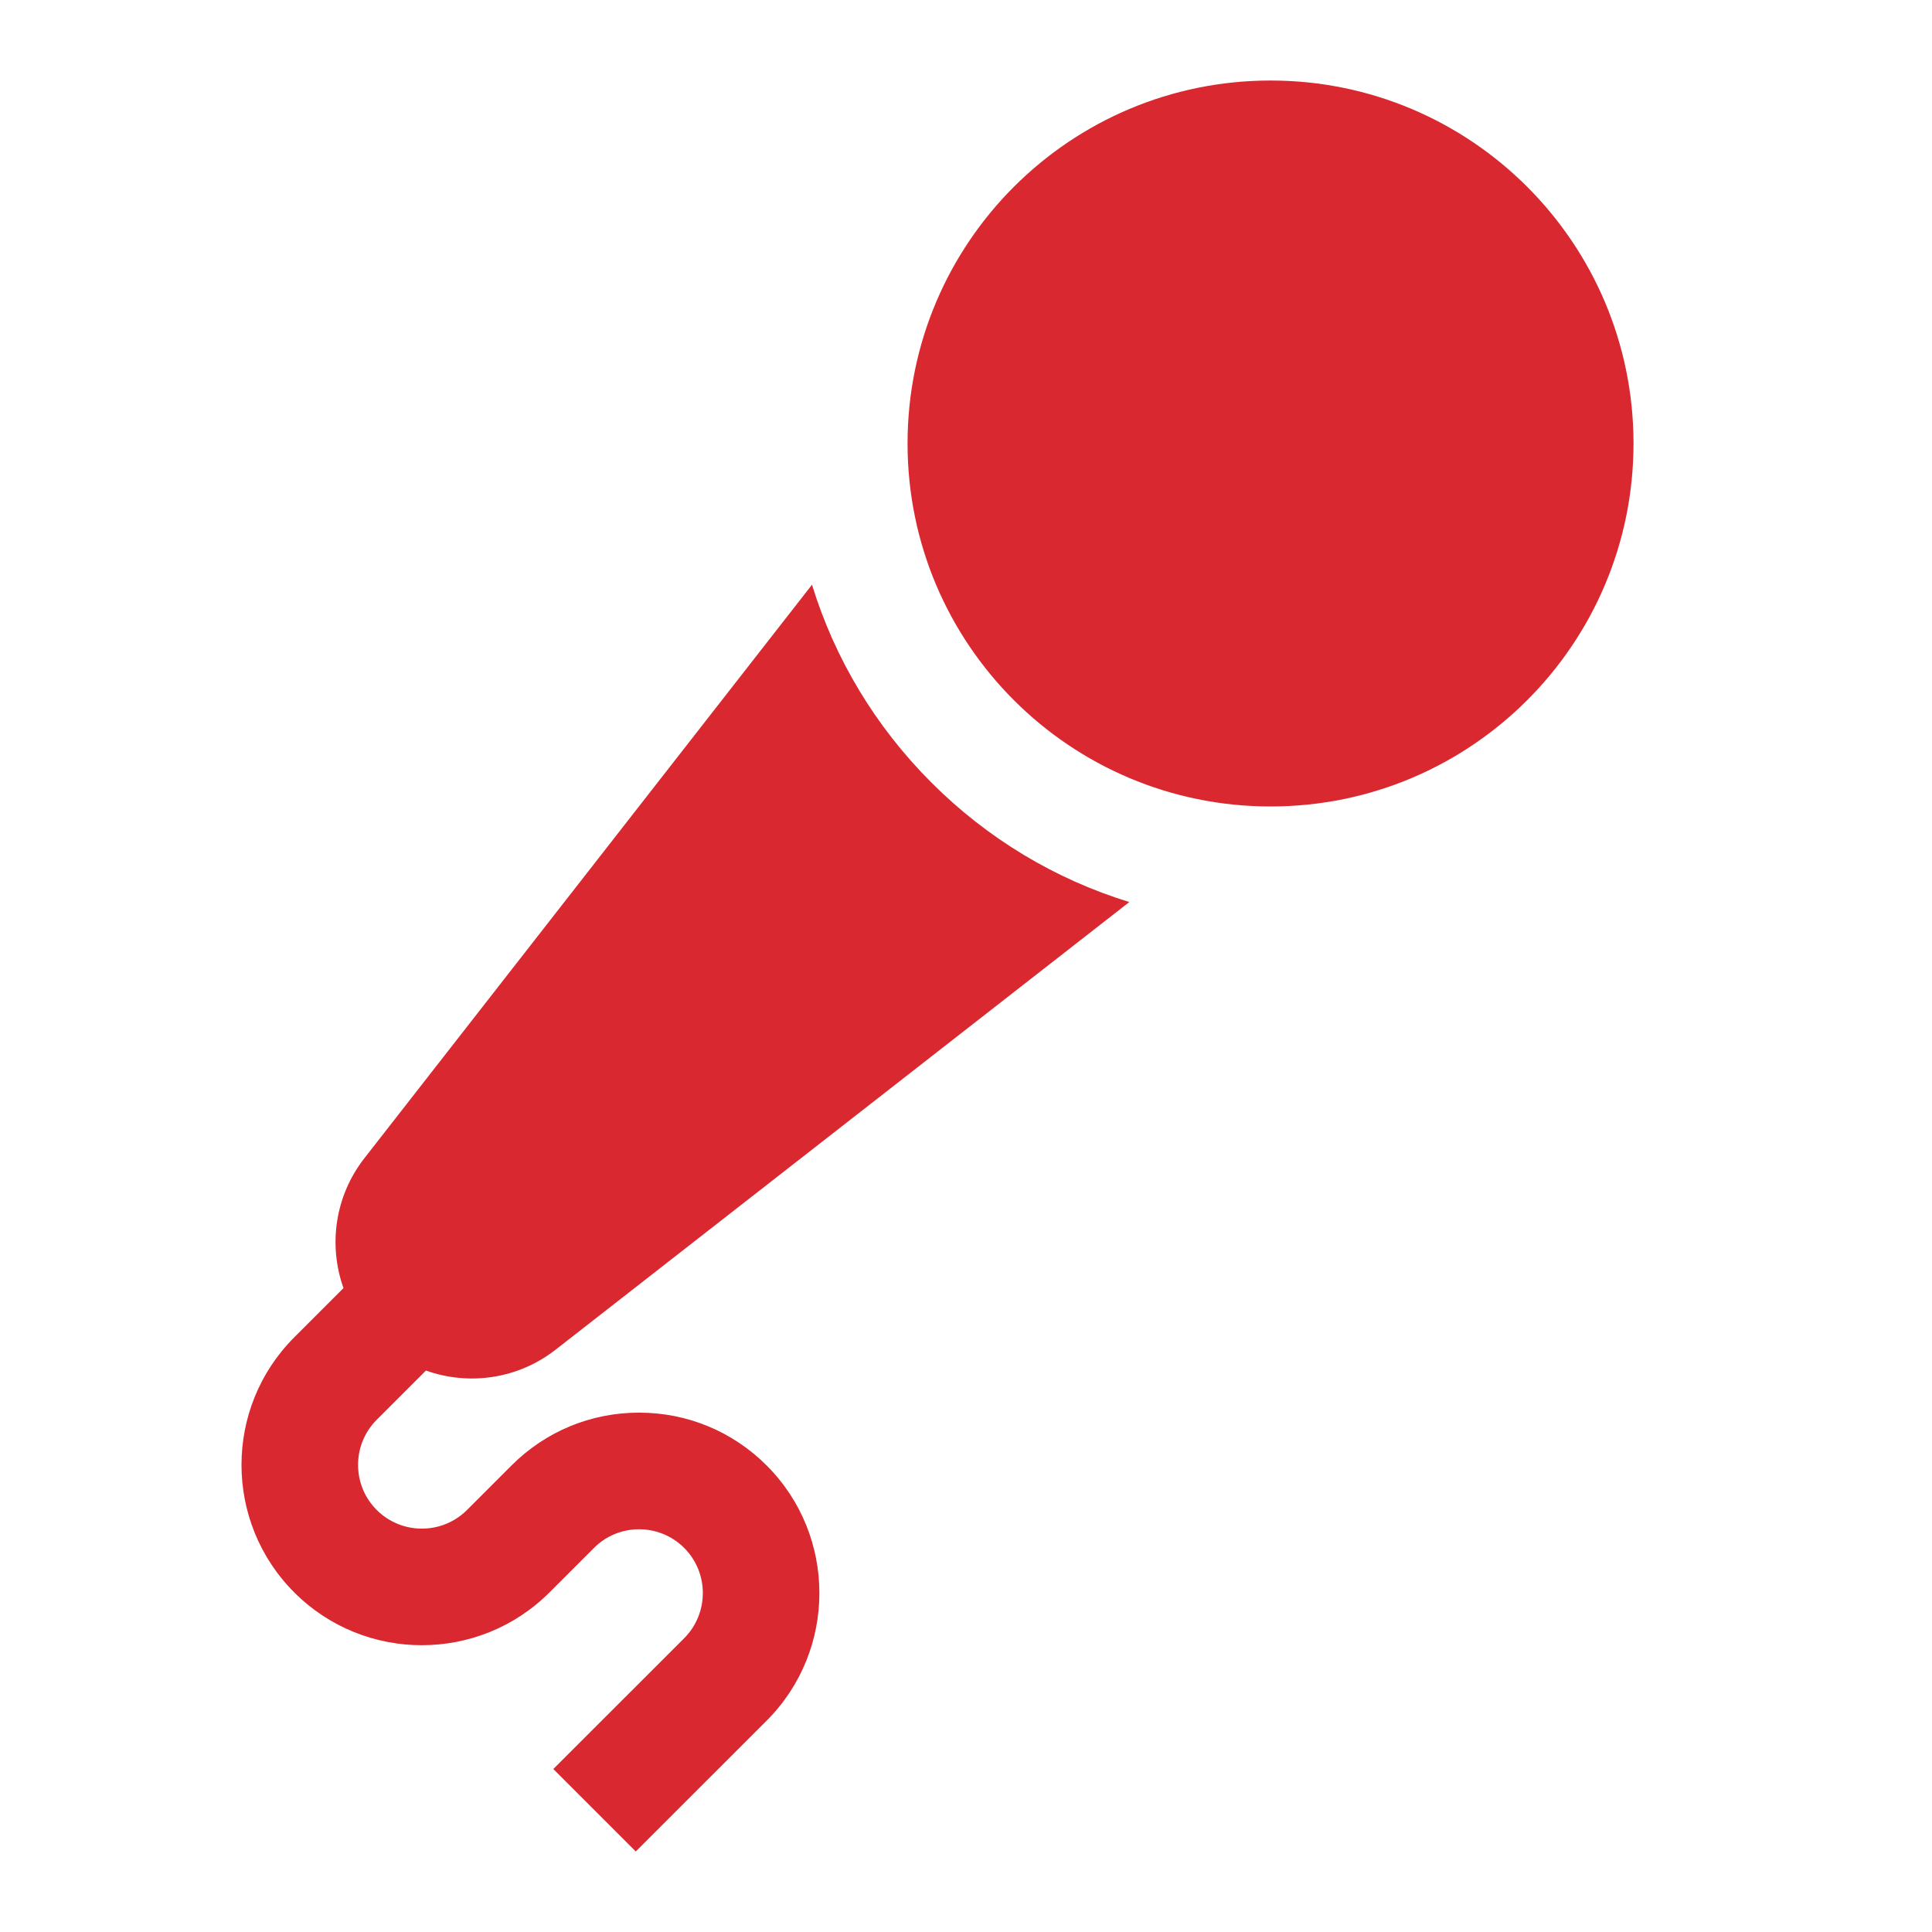 <svg width="28" height="28" viewBox="0 0 28 28" fill="none" xmlns="http://www.w3.org/2000/svg">
<g id="Frame">
<g id="Group">
<path id="Vector" d="M18.414 11.688C21.319 11.688 23.674 9.333 23.674 6.427C23.674 3.522 21.319 1.167 18.414 1.167C15.508 1.167 13.153 3.522 13.153 6.427C13.153 9.333 15.508 11.688 18.414 11.688Z" fill="#D9282F"/>
<path id="Vector_2" d="M9.262 20.473C8.563 20.473 7.907 20.745 7.413 21.239L6.768 21.884C6.407 22.244 5.821 22.244 5.46 21.884C5.099 21.523 5.099 20.937 5.46 20.576L6.173 19.863C6.793 20.084 7.504 19.989 8.053 19.56L16.367 13.073C15.296 12.744 14.314 12.157 13.499 11.342C12.684 10.527 12.097 9.545 11.768 8.474L5.28 16.787C4.852 17.336 4.757 18.048 4.978 18.668L4.265 19.381C3.245 20.401 3.245 22.059 4.265 23.079C5.285 24.099 6.943 24.098 7.963 23.079L8.608 22.434C8.968 22.073 9.555 22.073 9.916 22.434C10.276 22.794 10.276 23.381 9.916 23.742L8.019 25.638L9.214 26.833L11.111 24.937C12.13 23.917 12.13 22.258 11.111 21.239C10.617 20.745 9.96 20.473 9.262 20.473Z" fill="#D9282F"/>
</g>
</g>
</svg>
